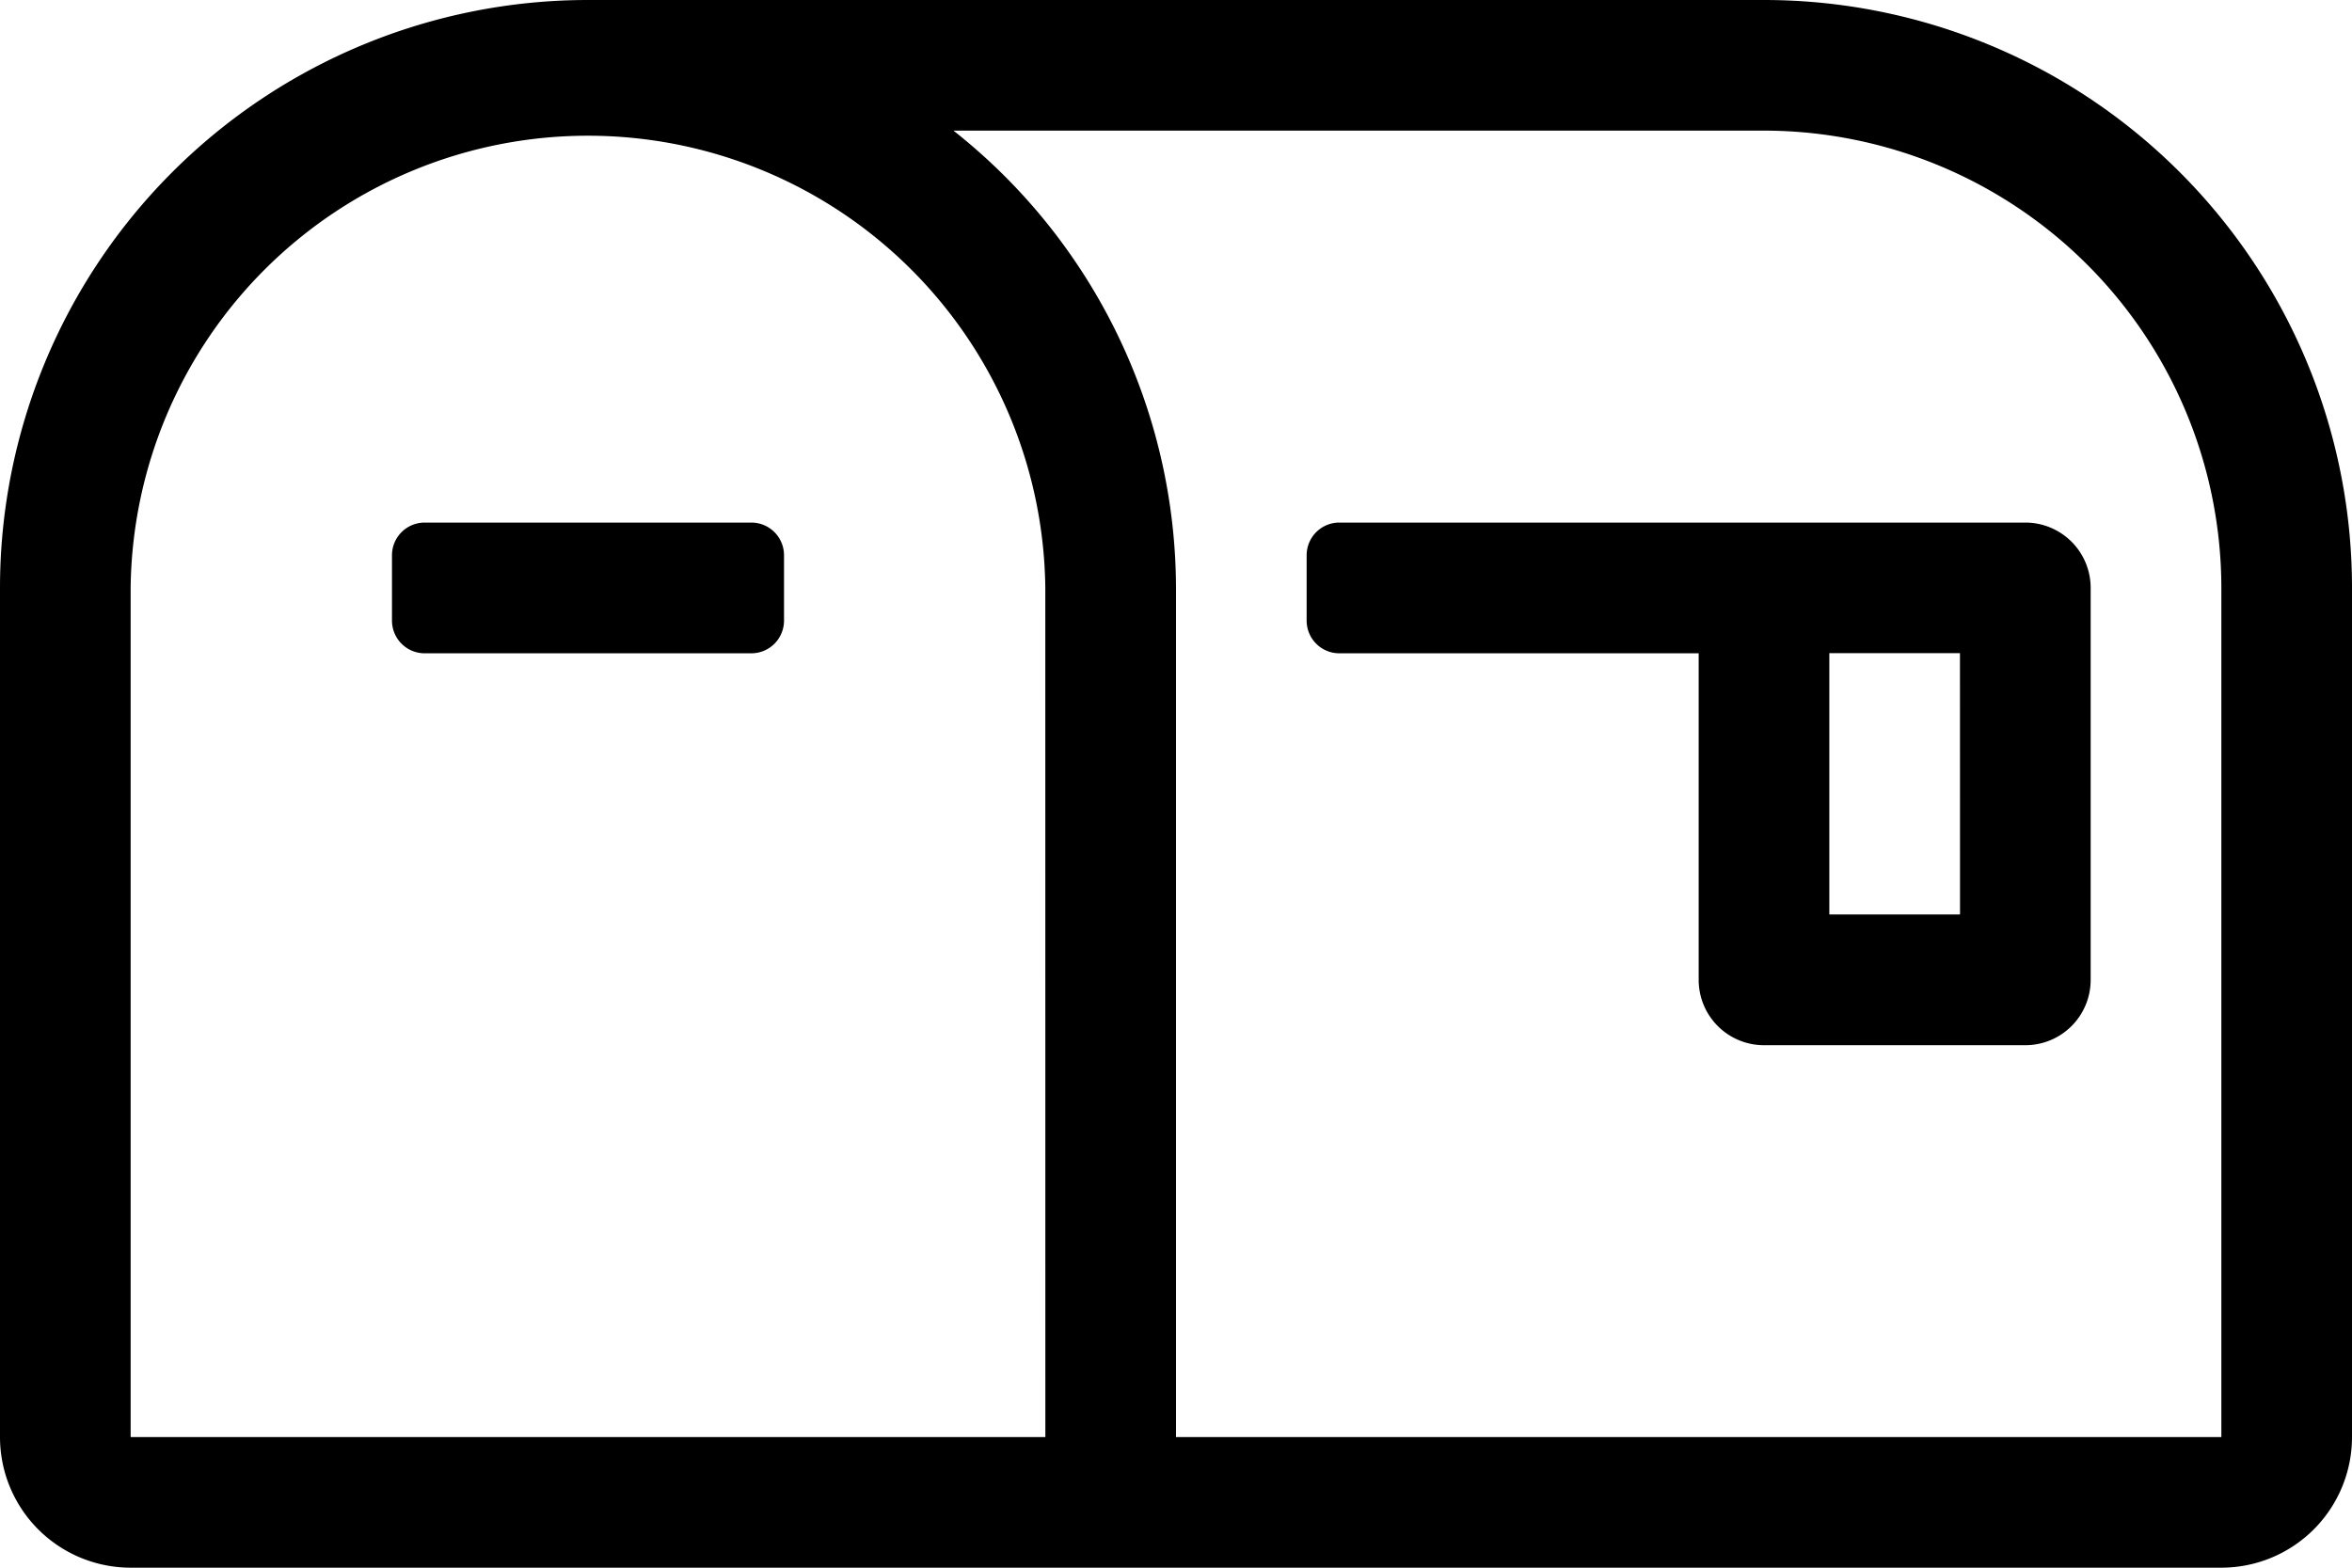 <svg xmlns="http://www.w3.org/2000/svg" width="41.3" height="27.533" viewBox="0 0 41.3 27.533">
  <g id="グループ_154" data-name="グループ 154" transform="translate(-728.447 -3722.465)">
    <path id="mailbox-light" d="M30.975,64H10.325A10.325,10.325,0,0,0,0,74.325V89.239a2.294,2.294,0,0,0,2.294,2.294H39.006A2.294,2.294,0,0,0,41.3,89.239V74.325A10.325,10.325,0,0,0,30.975,64ZM18.356,89.239H2.294V74.325a8.031,8.031,0,0,1,16.061,0Zm20.65,0H20.65V74.325a10.263,10.263,0,0,0-3.908-8.031H30.975a8.039,8.039,0,0,1,8.031,8.031ZM35.564,73.178H23.518a.574.574,0,0,0-.574.574V74.9a.574.574,0,0,0,.574.574h6.31v5.736a1.147,1.147,0,0,0,1.147,1.147h4.589a1.147,1.147,0,0,0,1.147-1.147V74.325A1.147,1.147,0,0,0,35.564,73.178Zm-1.147,6.883H32.122V75.472h2.294ZM13.193,73.178H7.457a.574.574,0,0,0-.574.574V74.9a.574.574,0,0,0,.574.574h5.736a.574.574,0,0,0,.574-.574V73.751A.574.574,0,0,0,13.193,73.178Z" transform="translate(728.447 3658.465)"/>
  </g>
</svg>
